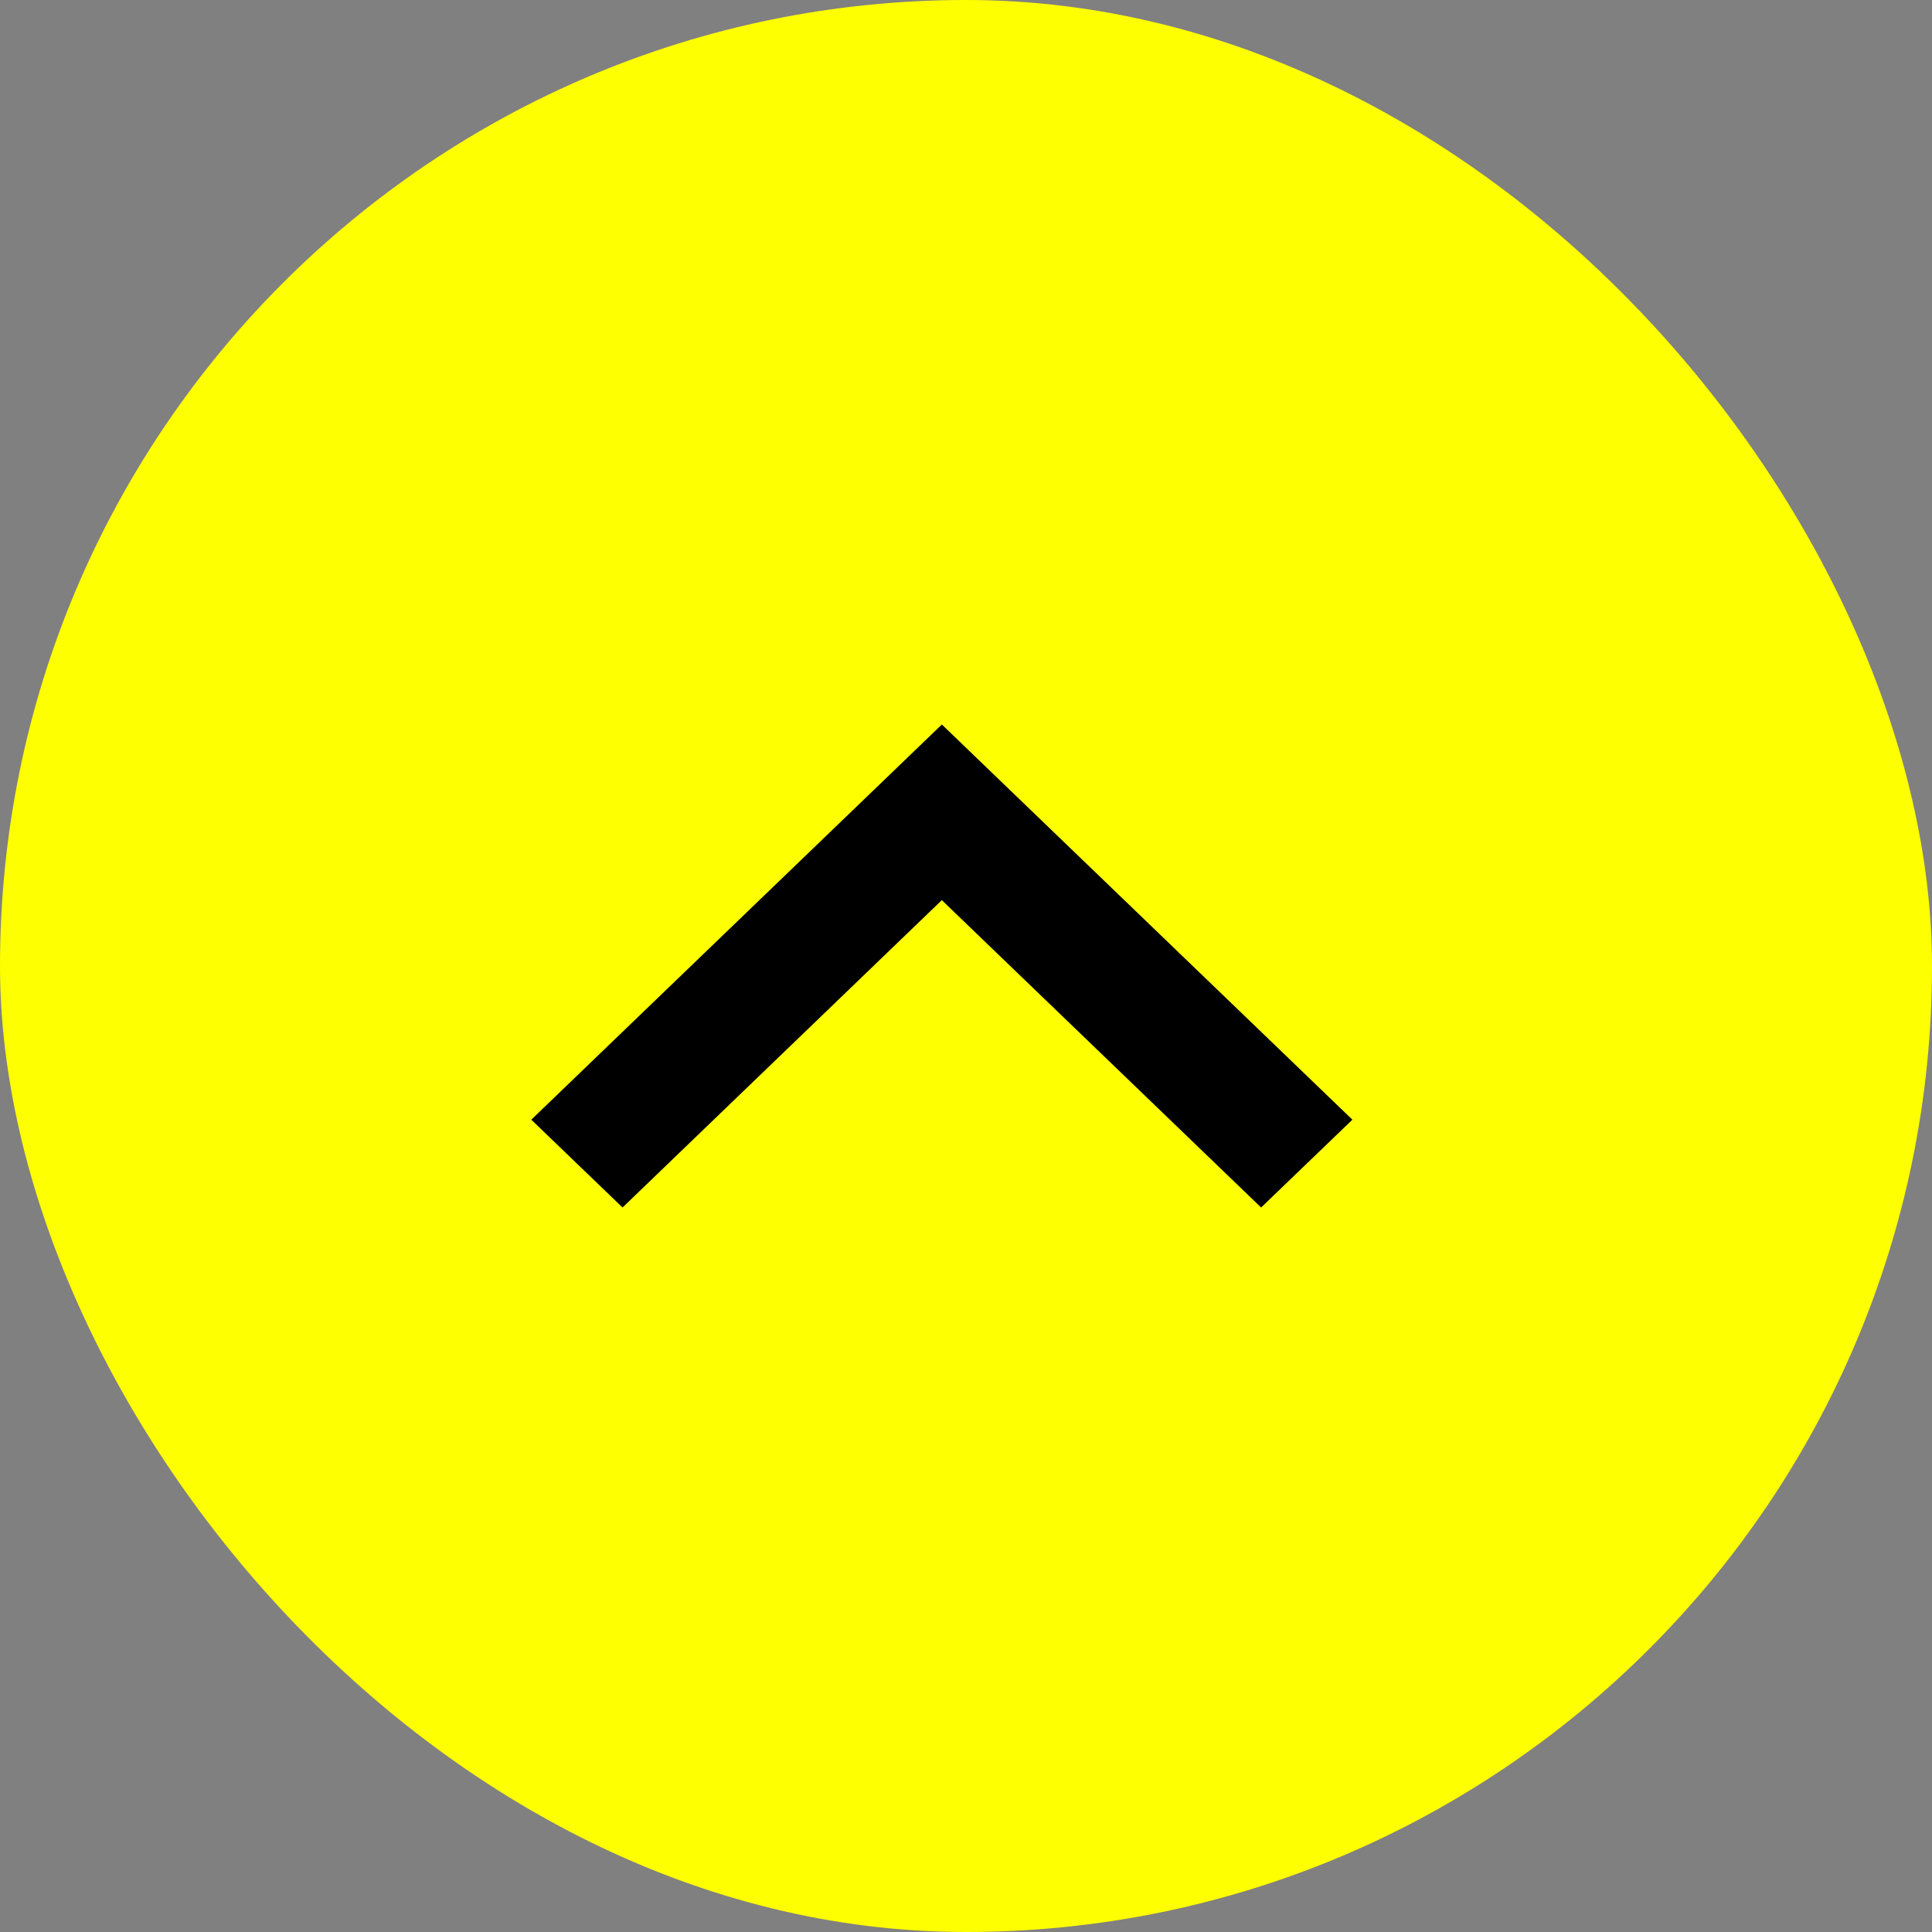 <?xml version="1.0" encoding="UTF-8"?> <svg xmlns="http://www.w3.org/2000/svg" width="40" height="40" viewBox="0 0 40 40" fill="none"><rect x="0" y="0" width="40" height="40" fill="#808080" stroke="none"/> <rect width="40" height="40" rx="20" fill="#FEFF01"></rect> <path d="M19.5 18.636L12.889 25L11 23.182L19.5 15L28 23.182L26.11 25L19.499 18.636H19.5Z" fill="black"></path> </svg> 